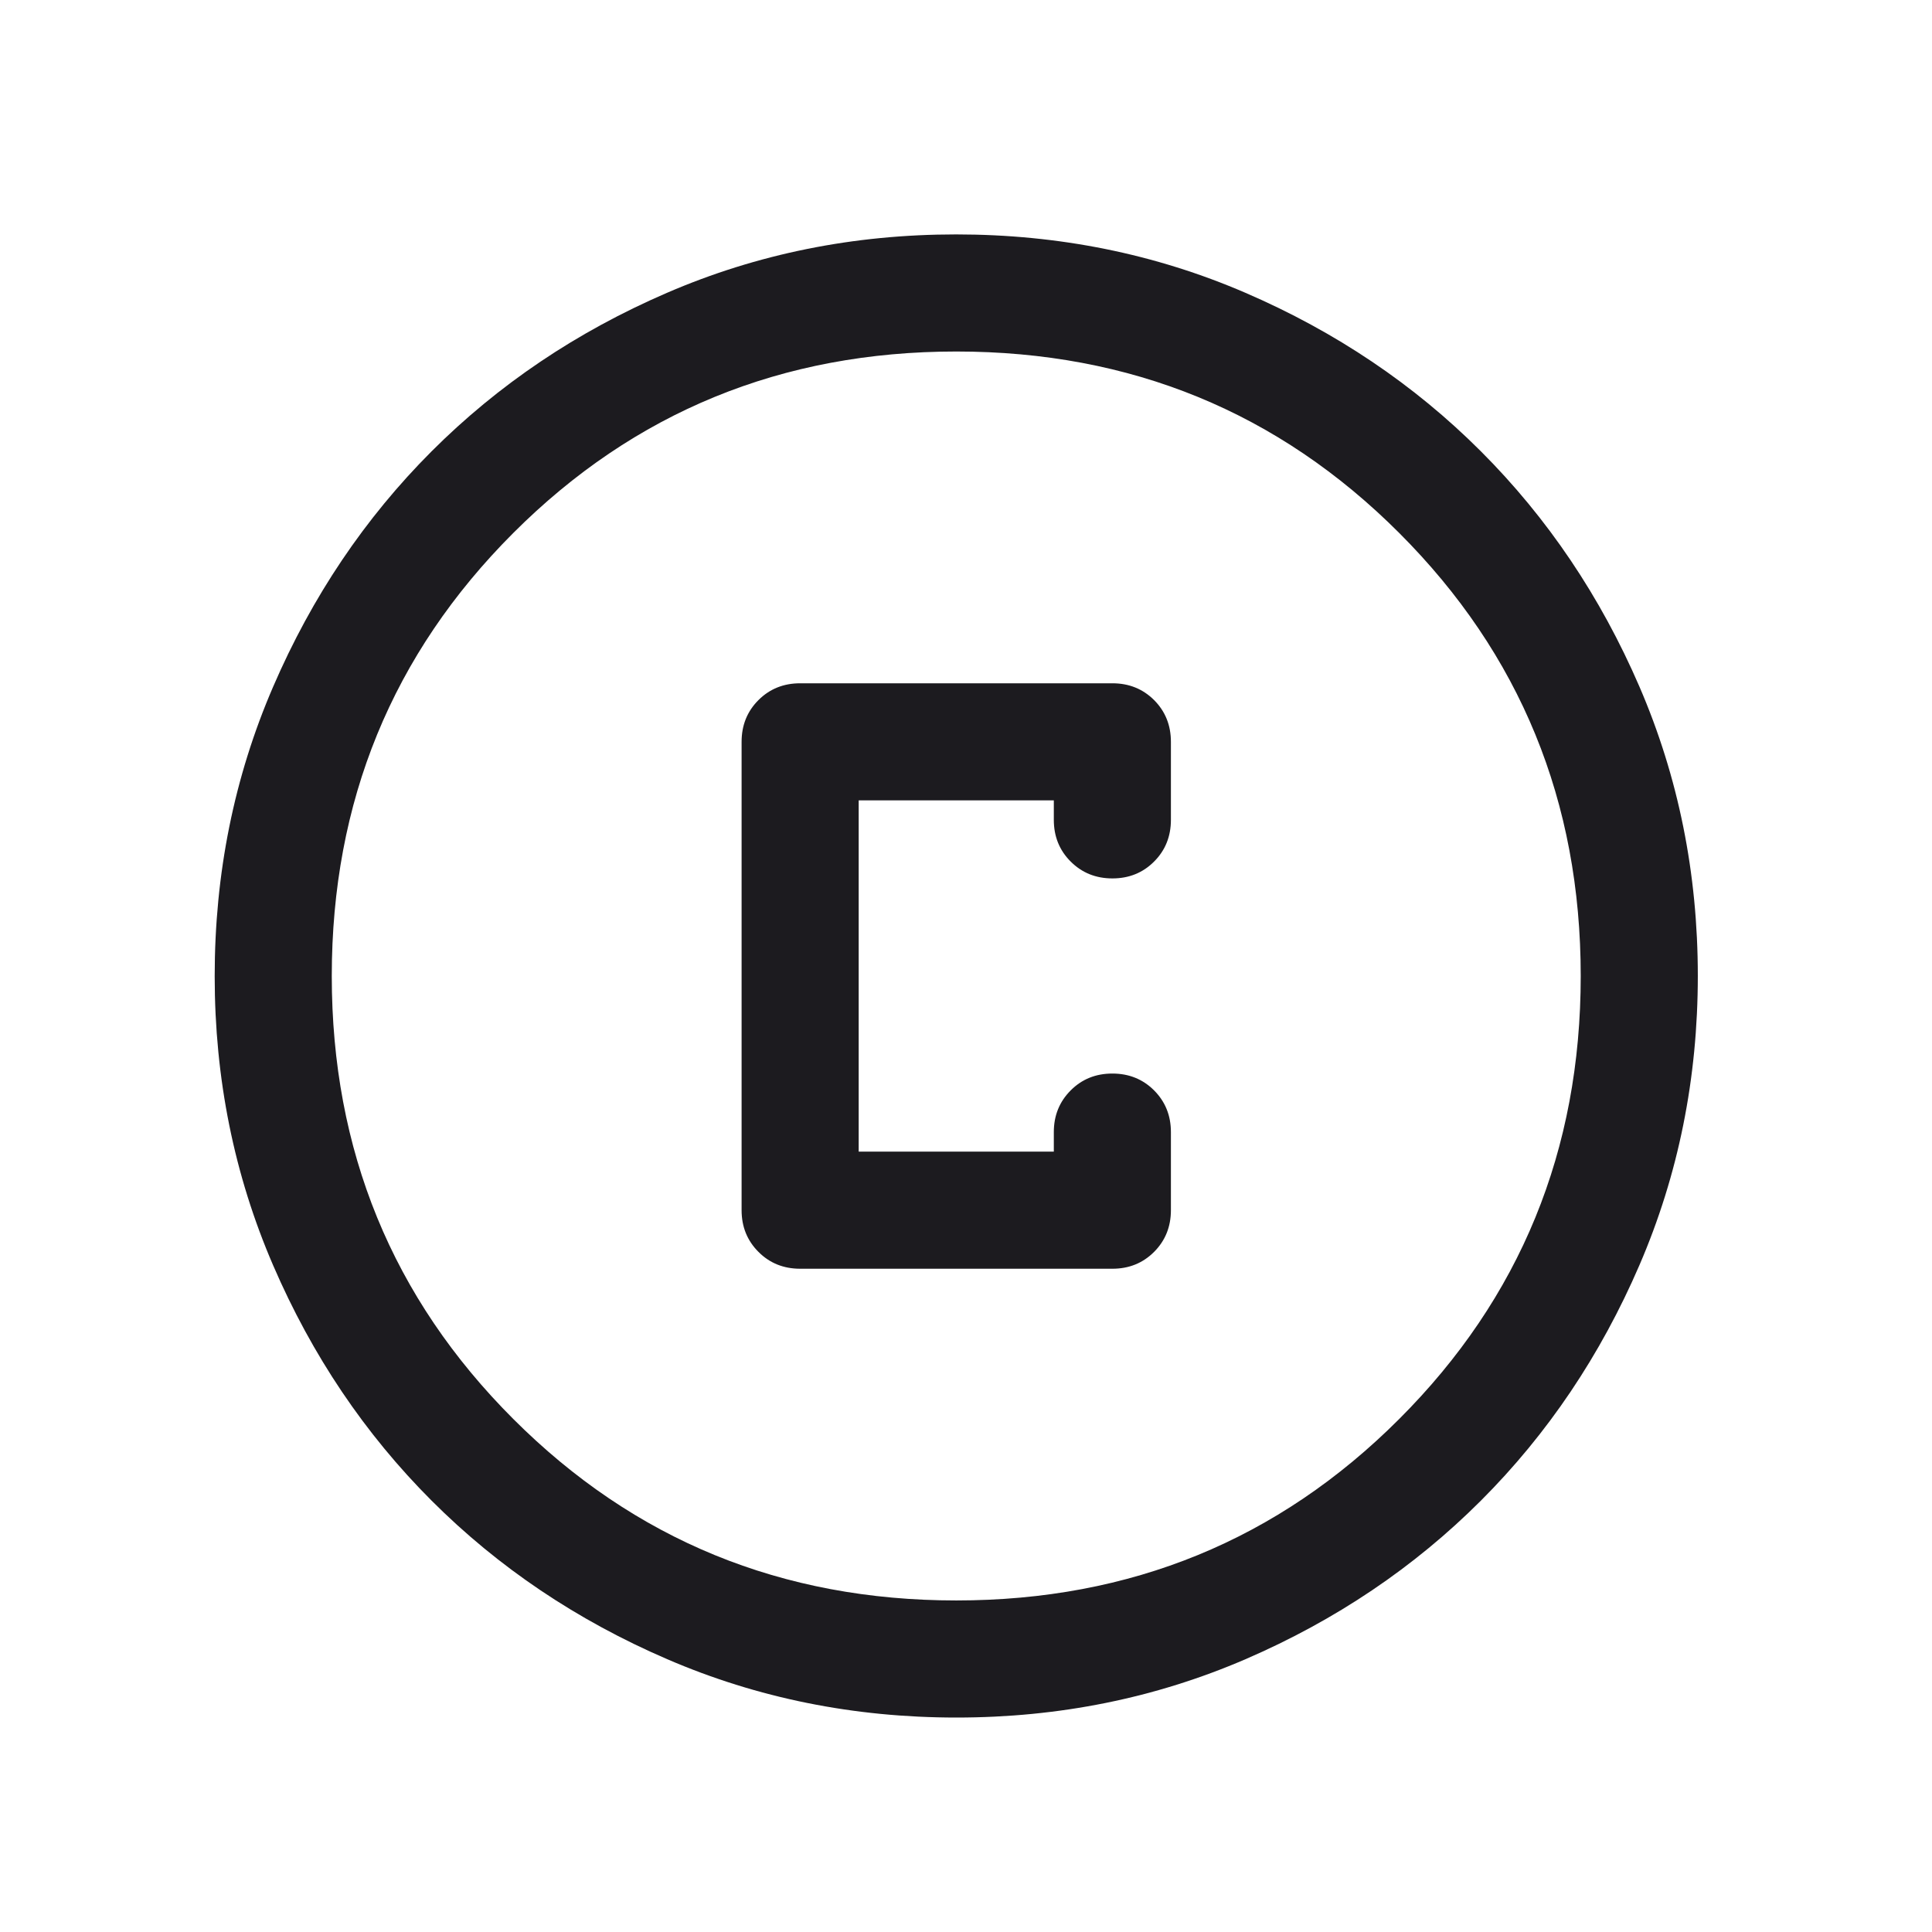 <svg width="33" height="33" viewBox="0 0 33 33" fill="none" xmlns="http://www.w3.org/2000/svg">
<mask id="mask0_8156_9860" style="mask-type:alpha" maskUnits="userSpaceOnUse" x="0" y="0" width="33" height="33">
<rect x="0.333" y="0.67" width="32" height="32" fill="#D9D9D9"/>
</mask>
<g mask="url(#mask0_8156_9860)">
<path d="M16.336 29.337C14.584 29.337 12.937 29.005 11.396 28.34C9.854 27.675 8.513 26.773 7.373 25.633C6.233 24.493 5.33 23.153 4.665 21.612C4 20.071 3.667 18.425 3.667 16.673C3.667 14.921 3.999 13.274 4.664 11.733C5.329 10.191 6.232 8.85 7.371 7.71C8.511 6.57 9.851 5.667 11.392 5.002C12.933 4.336 14.579 4.004 16.331 4.004C18.083 4.004 19.73 4.336 21.272 5.001C22.813 5.666 24.154 6.568 25.294 7.708C26.434 8.848 27.337 10.188 28.003 11.729C28.668 13.27 29 14.916 29 16.668C29 18.42 28.668 20.067 28.003 21.609C27.338 23.15 26.436 24.491 25.296 25.631C24.156 26.771 22.816 27.674 21.275 28.34C19.734 29.005 18.088 29.337 16.336 29.337ZM16.334 27.337C19.311 27.337 21.834 26.304 23.9 24.237C25.967 22.171 27 19.648 27 16.671C27 13.693 25.967 11.171 23.9 9.104C21.834 7.037 19.311 6.004 16.334 6.004C13.356 6.004 10.834 7.037 8.767 9.104C6.7 11.171 5.667 13.693 5.667 16.671C5.667 19.648 6.7 22.171 8.767 24.237C10.834 26.304 13.356 27.337 16.334 27.337ZM13.667 21.671H19C19.284 21.671 19.521 21.575 19.713 21.383C19.904 21.191 20 20.954 20 20.671V19.337C20 19.054 19.904 18.817 19.713 18.625C19.521 18.433 19.283 18.337 19 18.337C18.716 18.337 18.479 18.433 18.288 18.625C18.096 18.817 18 19.054 18 19.337V19.671H14.667V13.671H18V14.004C18 14.287 18.096 14.525 18.288 14.716C18.48 14.908 18.717 15.004 19.001 15.004C19.284 15.004 19.522 14.908 19.713 14.716C19.904 14.525 20 14.287 20 14.004V12.671C20 12.387 19.904 12.15 19.713 11.958C19.521 11.767 19.284 11.671 19 11.671H13.667C13.384 11.671 13.146 11.767 12.955 11.958C12.763 12.15 12.667 12.387 12.667 12.671V20.671C12.667 20.954 12.763 21.191 12.955 21.383C13.146 21.575 13.384 21.671 13.667 21.671Z" fill="#1C1B1F"/>
</g>
</svg>

